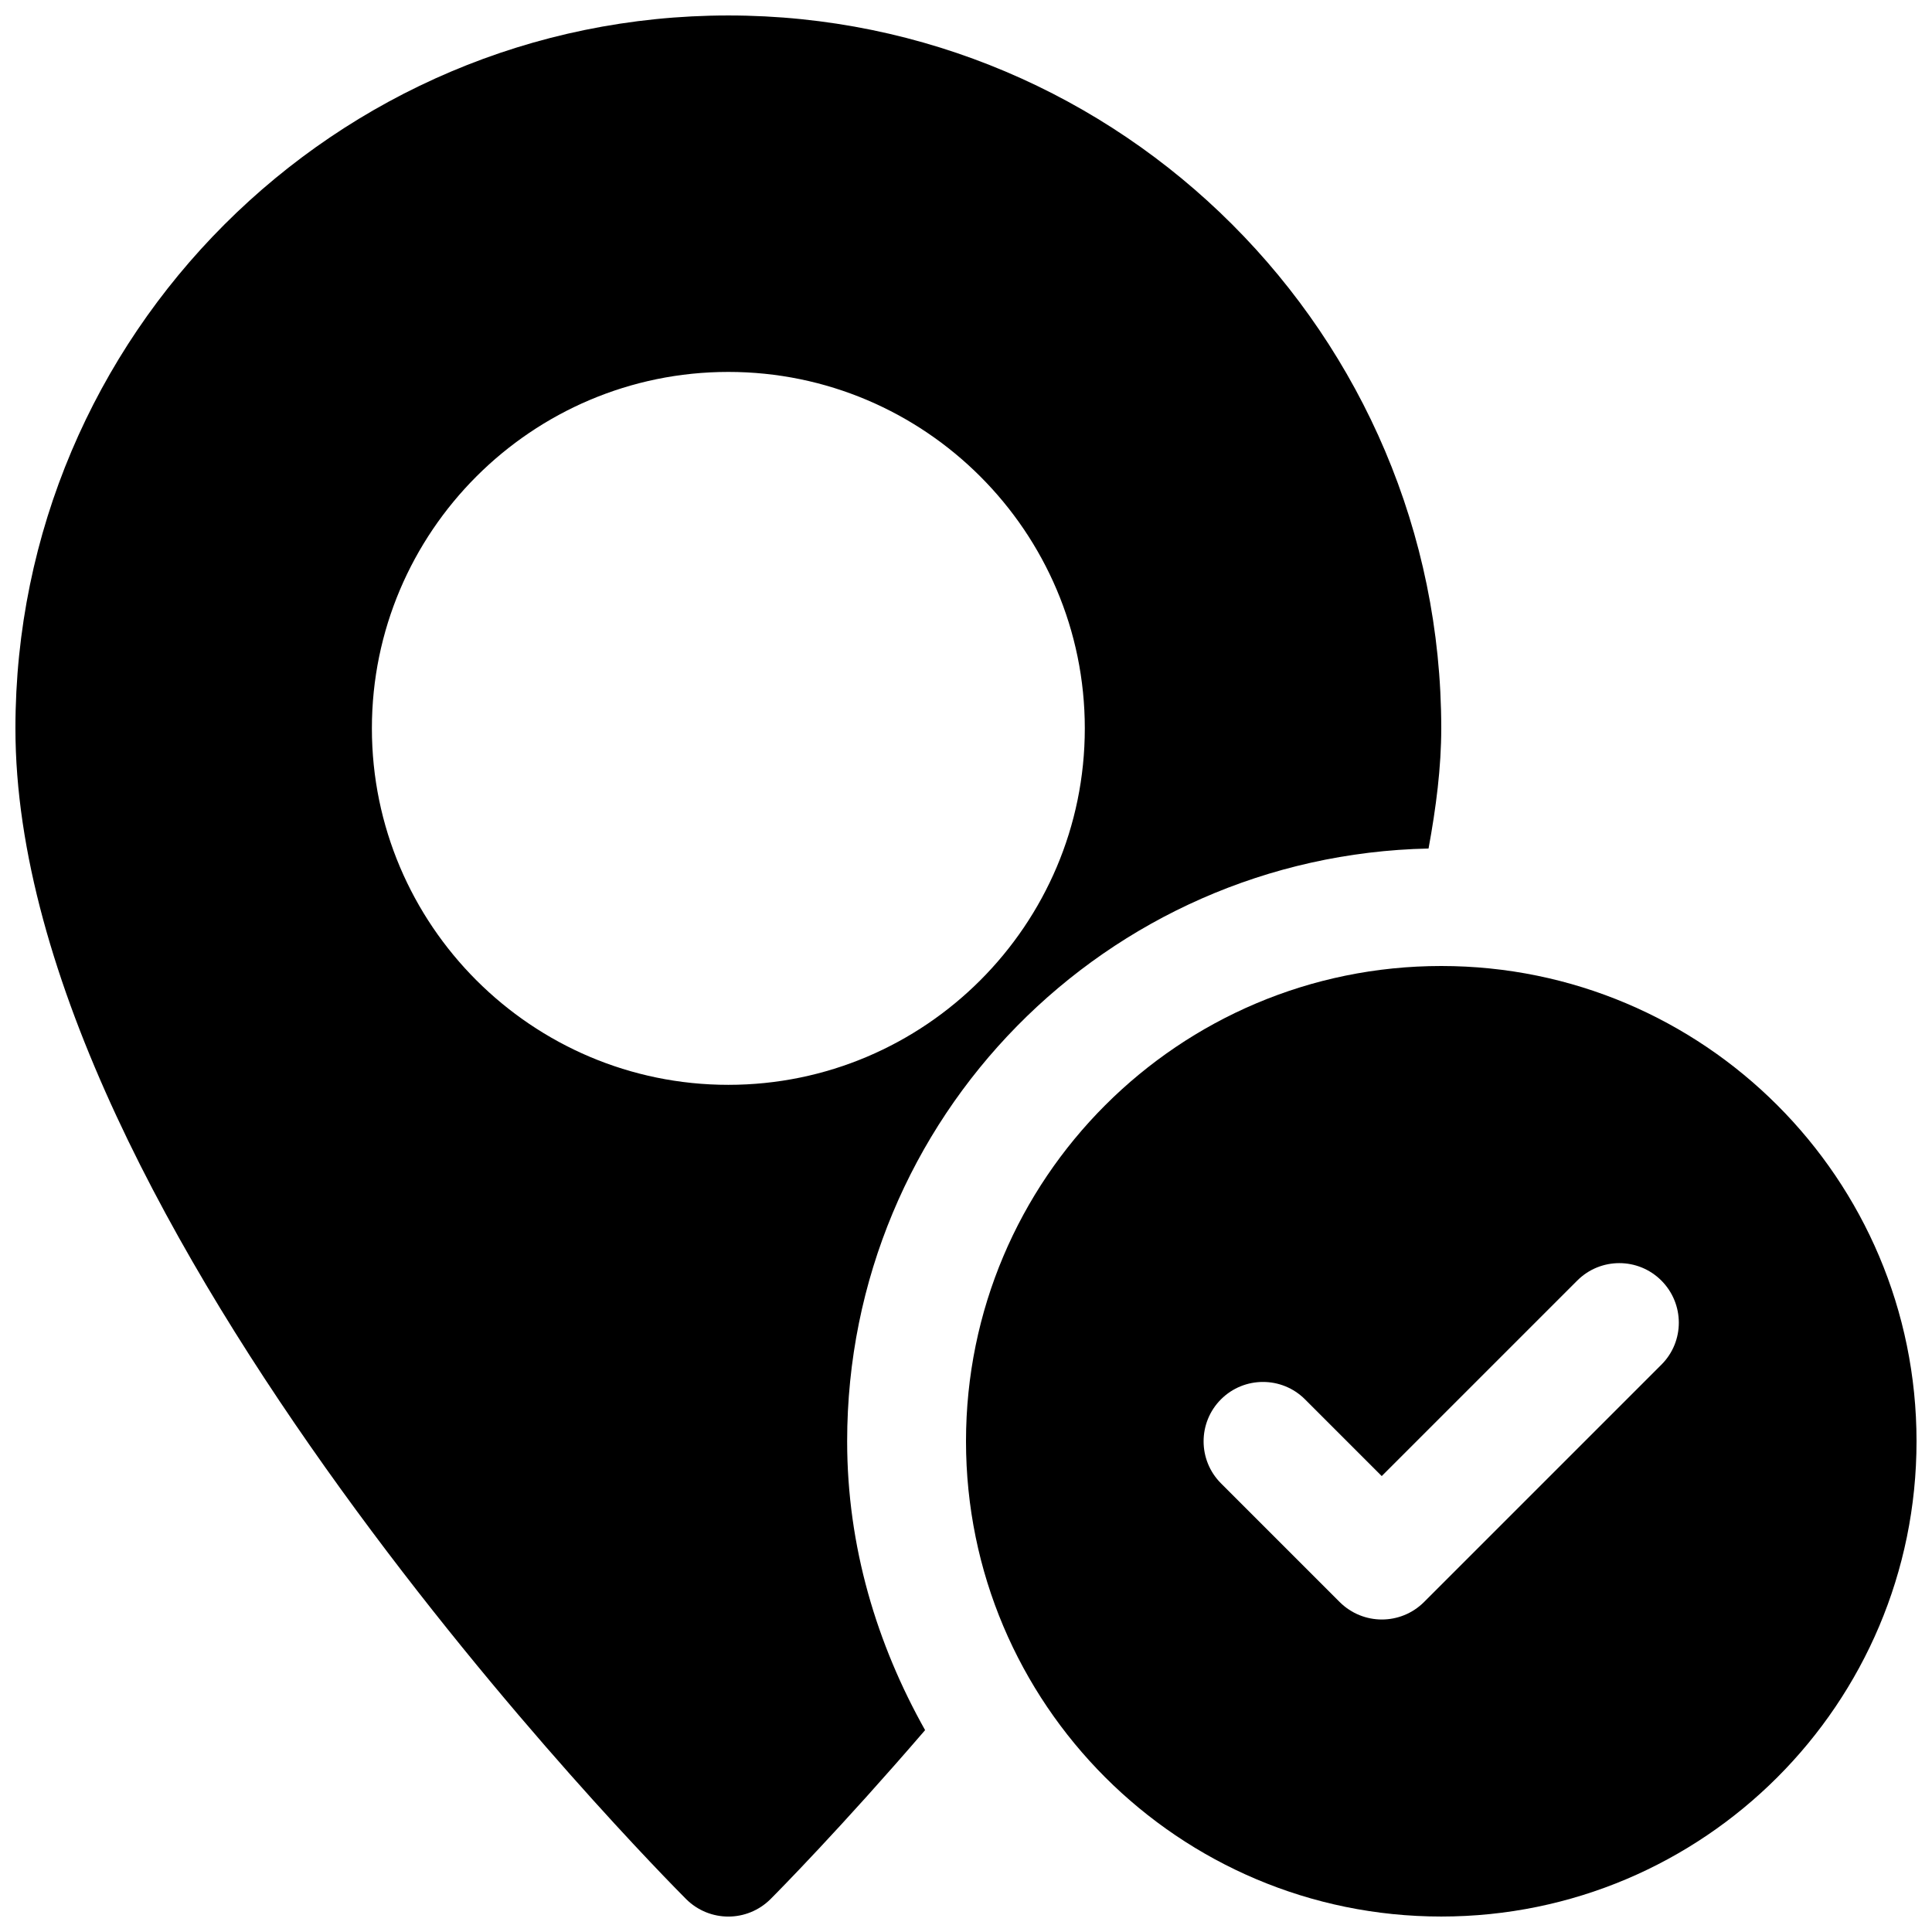 <?xml version="1.0" encoding="UTF-8"?>
<!-- Uploaded to: ICON Repo, www.svgrepo.com, Generator: ICON Repo Mixer Tools -->
<svg width="800px" height="800px" version="1.1" viewBox="144 144 512 512" xmlns="http://www.w3.org/2000/svg">
 <defs>
  <clipPath id="b">
   <path d="m148.09 148.09h377.91v503.81h-377.91z"/>
  </clipPath>
  <clipPath id="a">
   <path d="m399 400h252.9v251.9h-252.9z"/>
  </clipPath>
 </defs>
 <g>
  <g clip-path="url(#b)">
   <path d="m522.58 368.86c1.984-10.801 3.367-21.473 3.367-31.832 0-104.2-84.734-188.93-188.93-188.93-104.19 0-188.93 84.734-188.93 188.93 0 130.96 170.54 303.01 177.78 310.29 3.086 3.051 7.117 4.594 11.148 4.594s8.062-1.543 11.148-4.598c2.141-2.141 18.828-19.051 40.996-44.809-12.785-22.762-20.656-48.617-20.656-76.547 0-85.805 68.707-155.27 154.07-157.09zm-185.56 62.633c-52.082 0-94.465-42.383-94.465-94.465 0-52.082 42.383-94.465 94.465-94.465 52.082 0 94.465 42.383 94.465 94.465 0 52.082-42.383 94.465-94.465 94.465z"/>
  </g>
  <g clip-path="url(#a)">
   <path d="m525.95 400c-69.559 0-125.95 56.395-125.95 125.95s56.395 125.95 125.95 125.95c69.559 0 125.95-56.395 125.95-125.95s-56.395-125.95-125.95-125.95zm58.379 105.61-62.977 62.977c-3.082 3.055-7.113 4.598-11.145 4.598s-8.062-1.543-11.148-4.598l-31.488-31.488c-6.141-6.141-6.141-16.121 0-22.262 6.141-6.141 16.121-6.141 22.262 0l20.34 20.34 51.828-51.828c6.141-6.141 16.121-6.141 22.262 0 6.144 6.141 6.207 16.09 0.066 22.262z"/>
  </g>
 </g>
</svg>